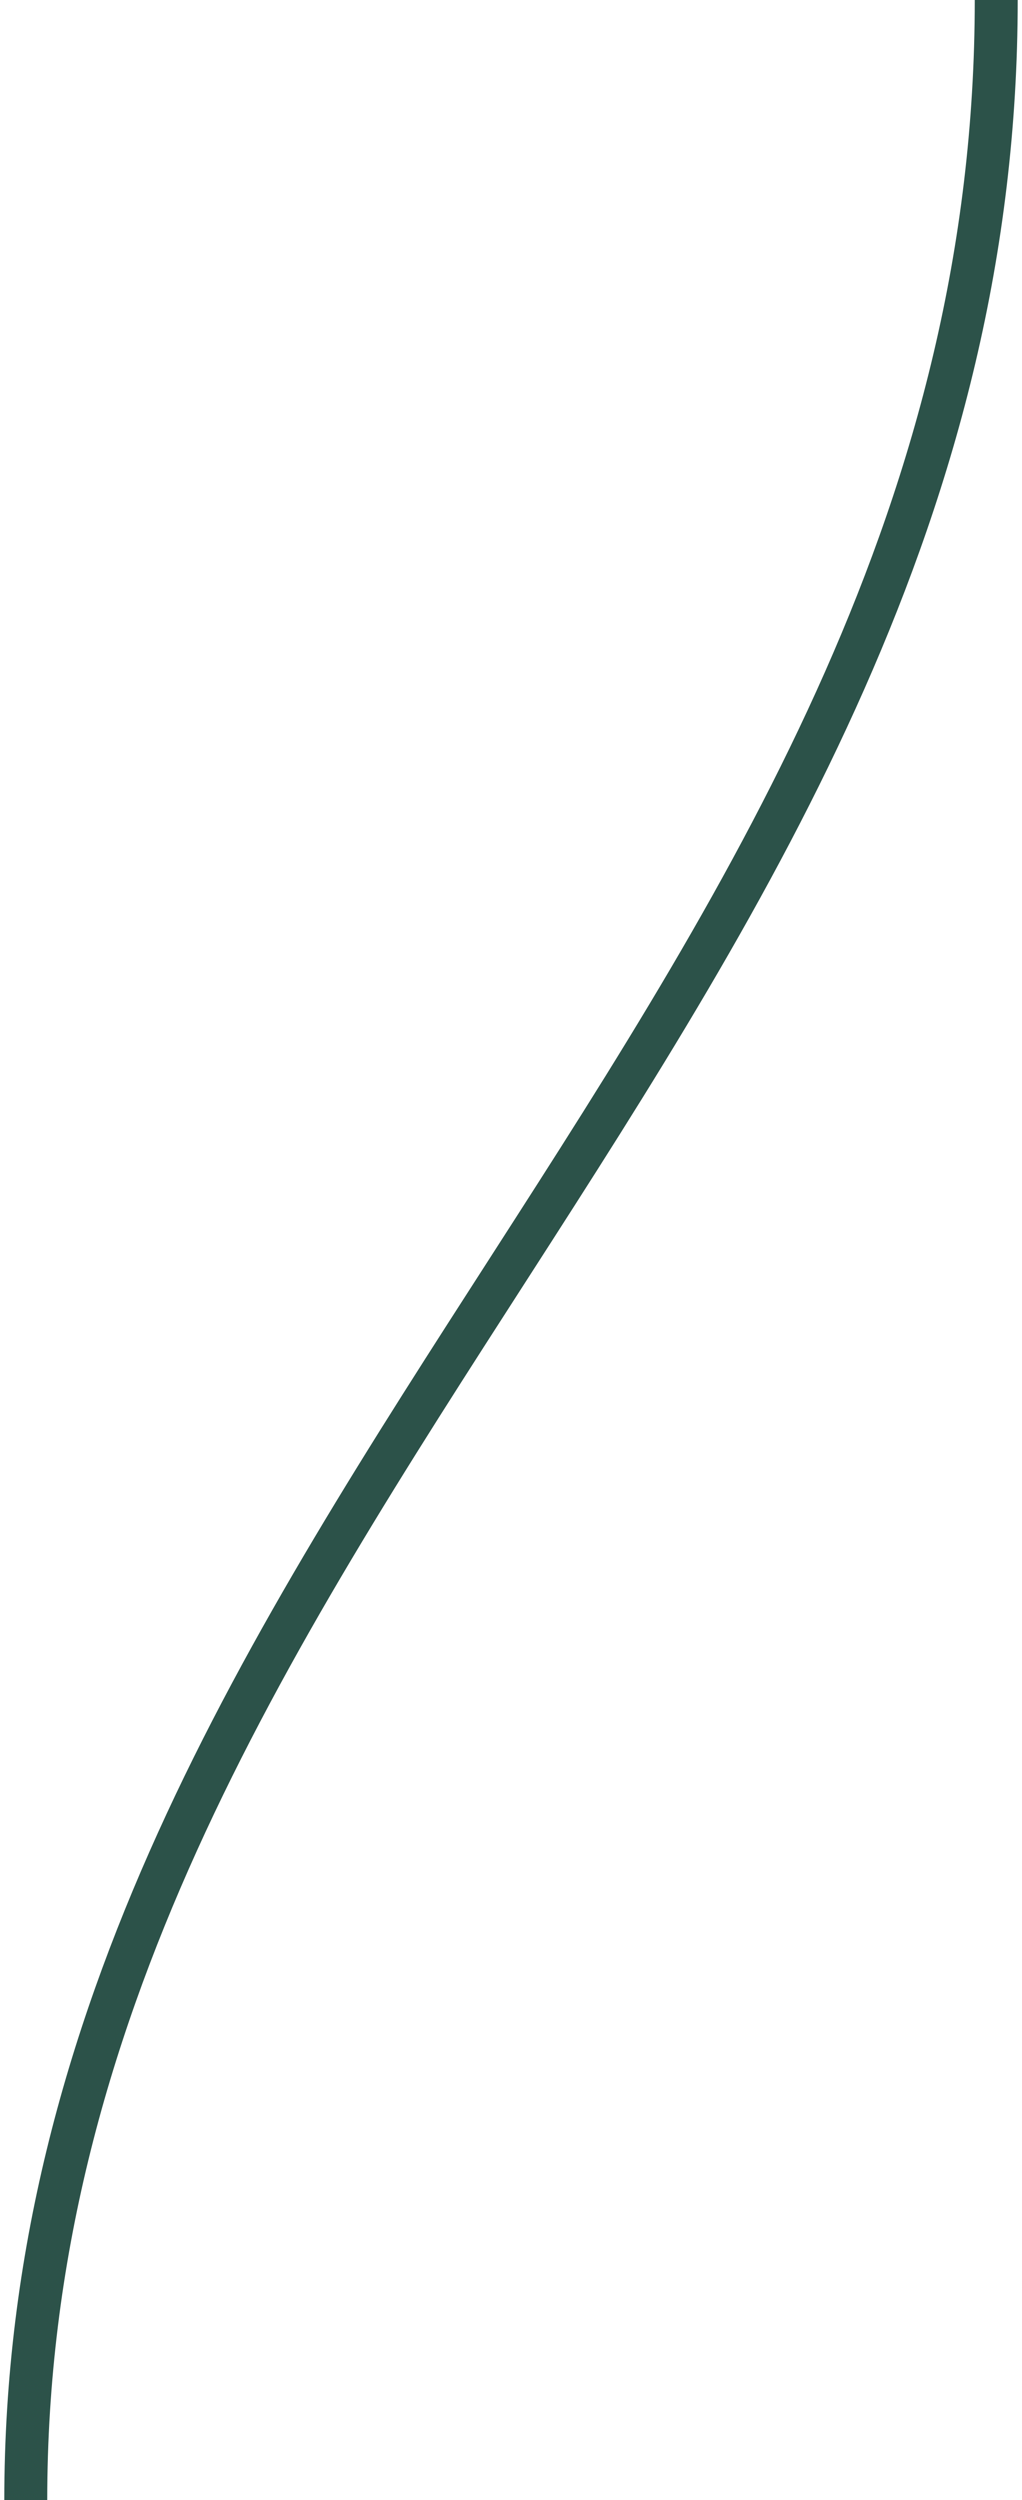 <?xml version="1.0" encoding="UTF-8"?> <svg xmlns="http://www.w3.org/2000/svg" width="119" height="291" viewBox="0 0 119 291" fill="none"> <path d="M3 291C3 177.9 116 117.7 116 0" stroke="#2C5249" stroke-width="5"></path> </svg> 